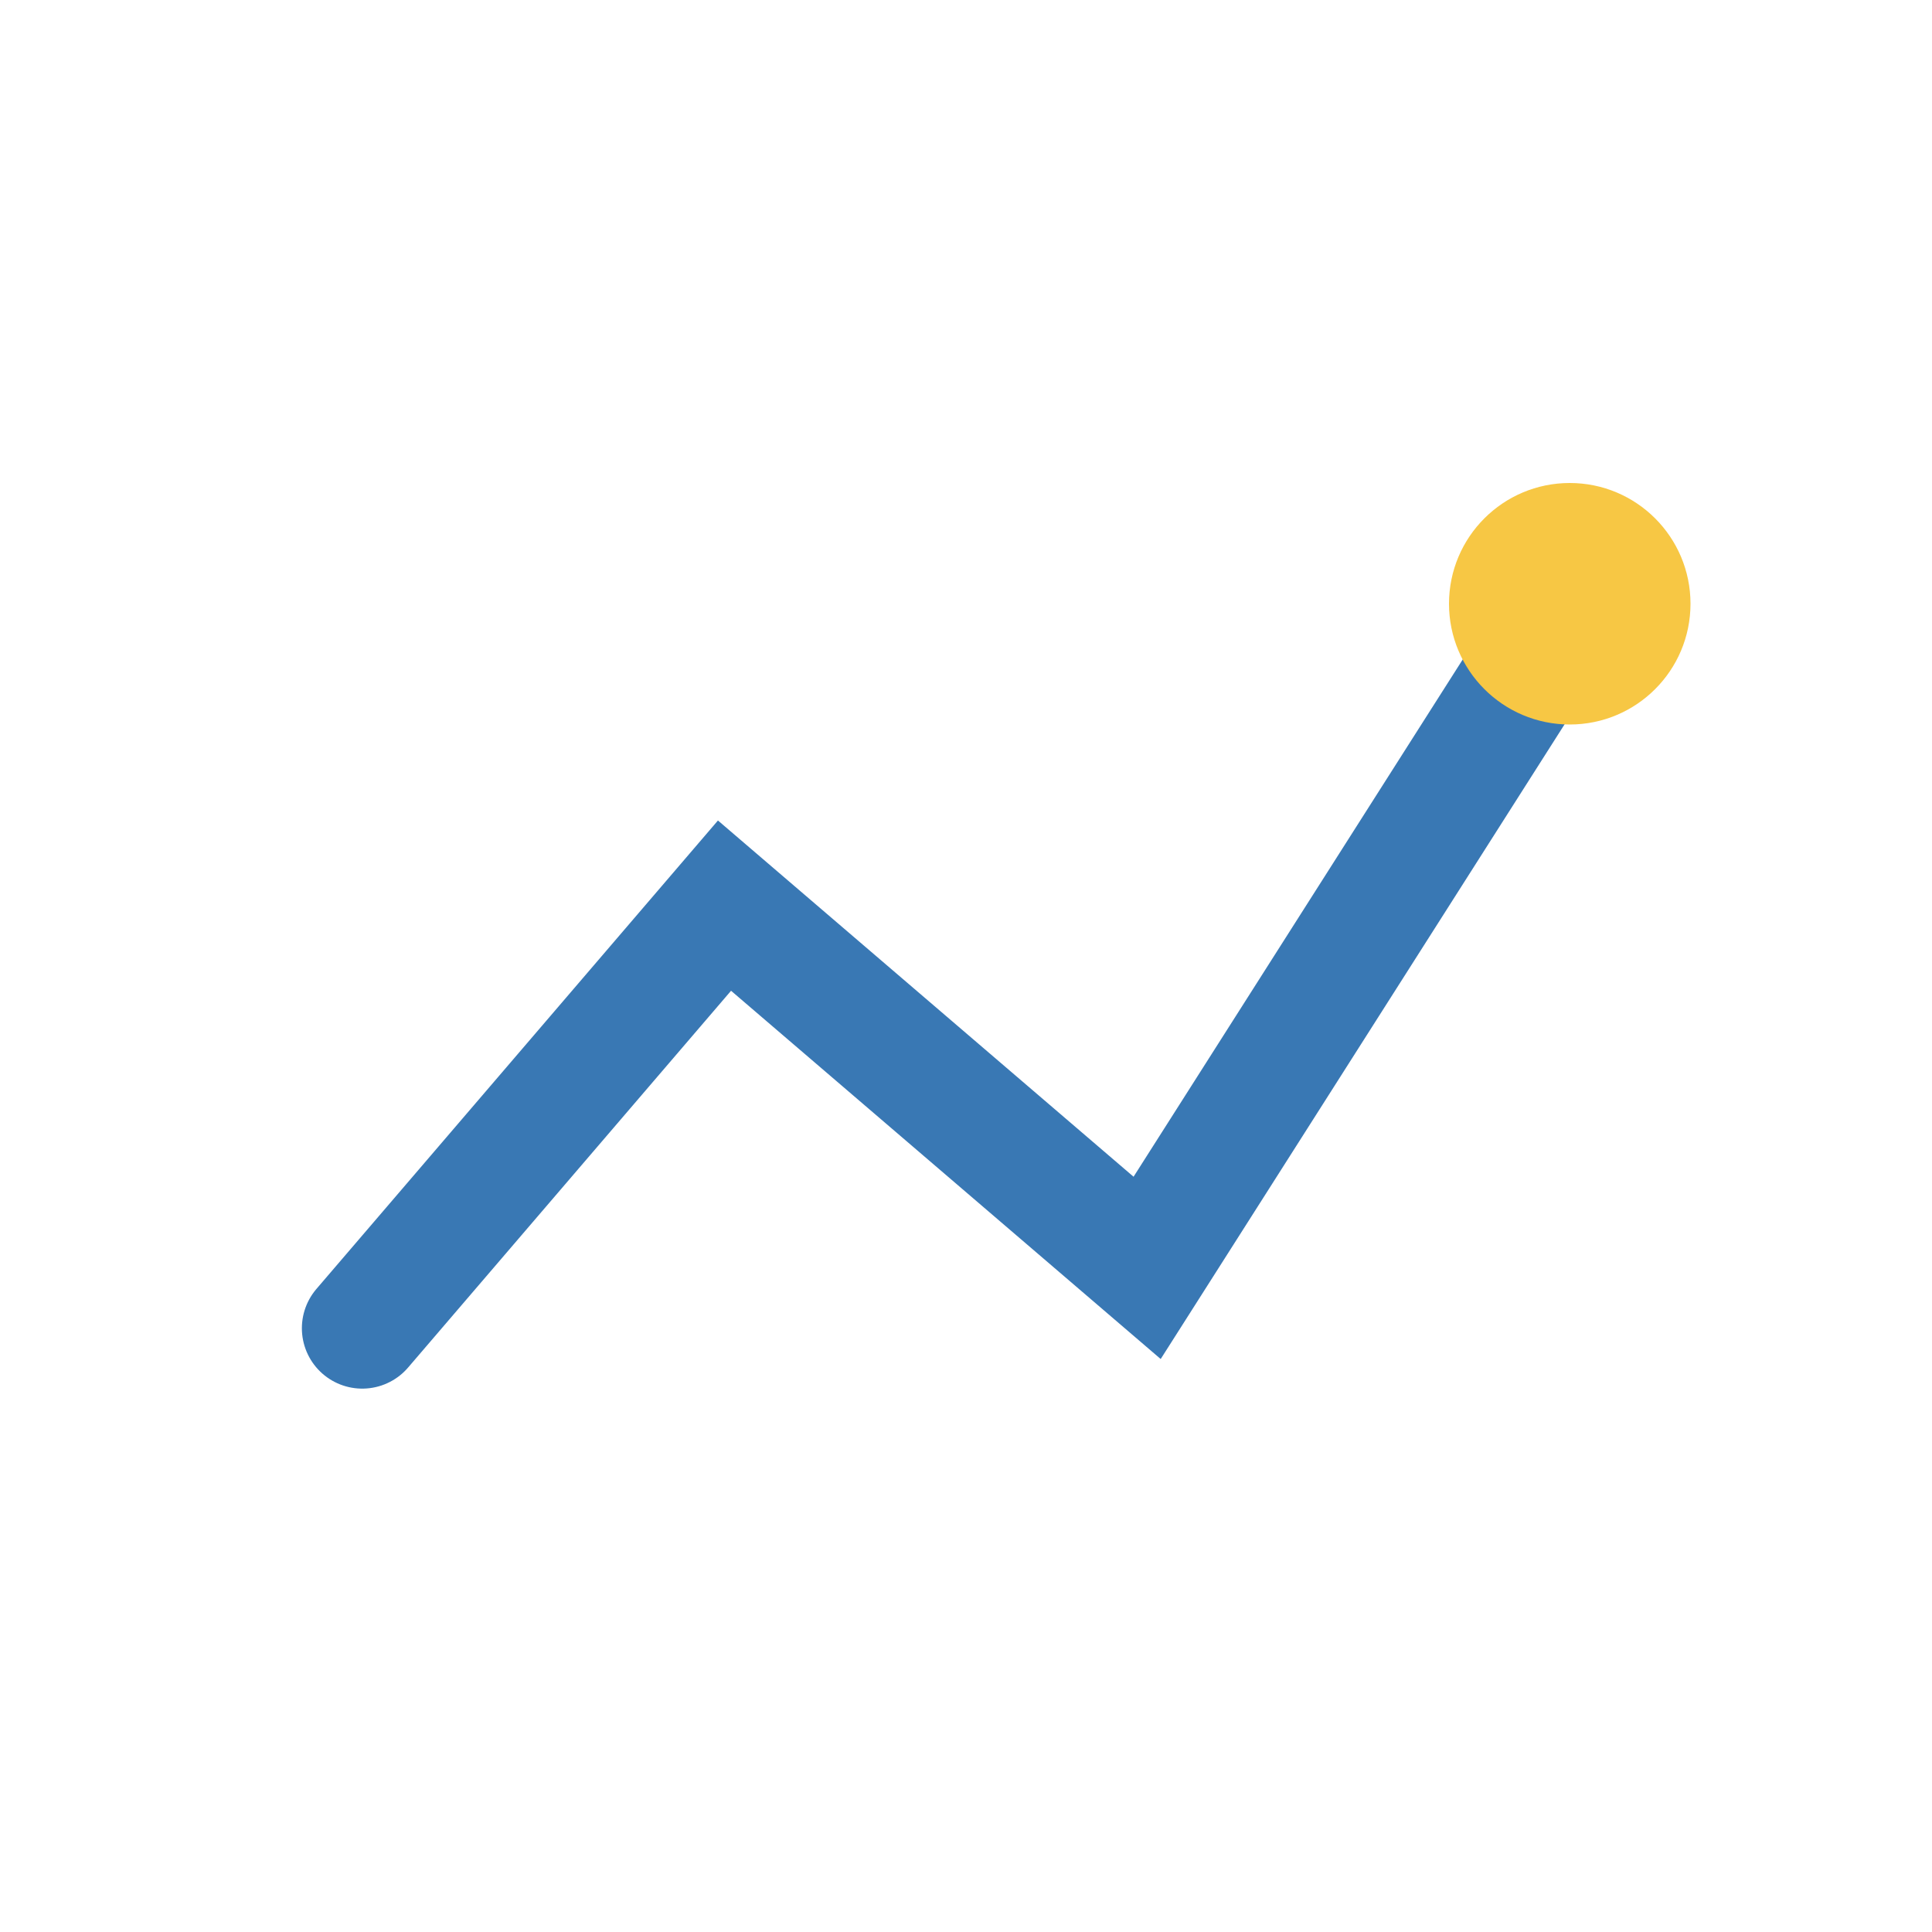<?xml version="1.0" encoding="UTF-8"?>
<svg xmlns="http://www.w3.org/2000/svg" width="32" height="32" viewBox="0 0 32 32"><path d="M6 22l6-7 7 6 7-11" fill="none" stroke="#3978B4" stroke-width="2" stroke-linecap="round"/><circle cx="26" cy="10" r="2" fill="#F7C744"/></svg>